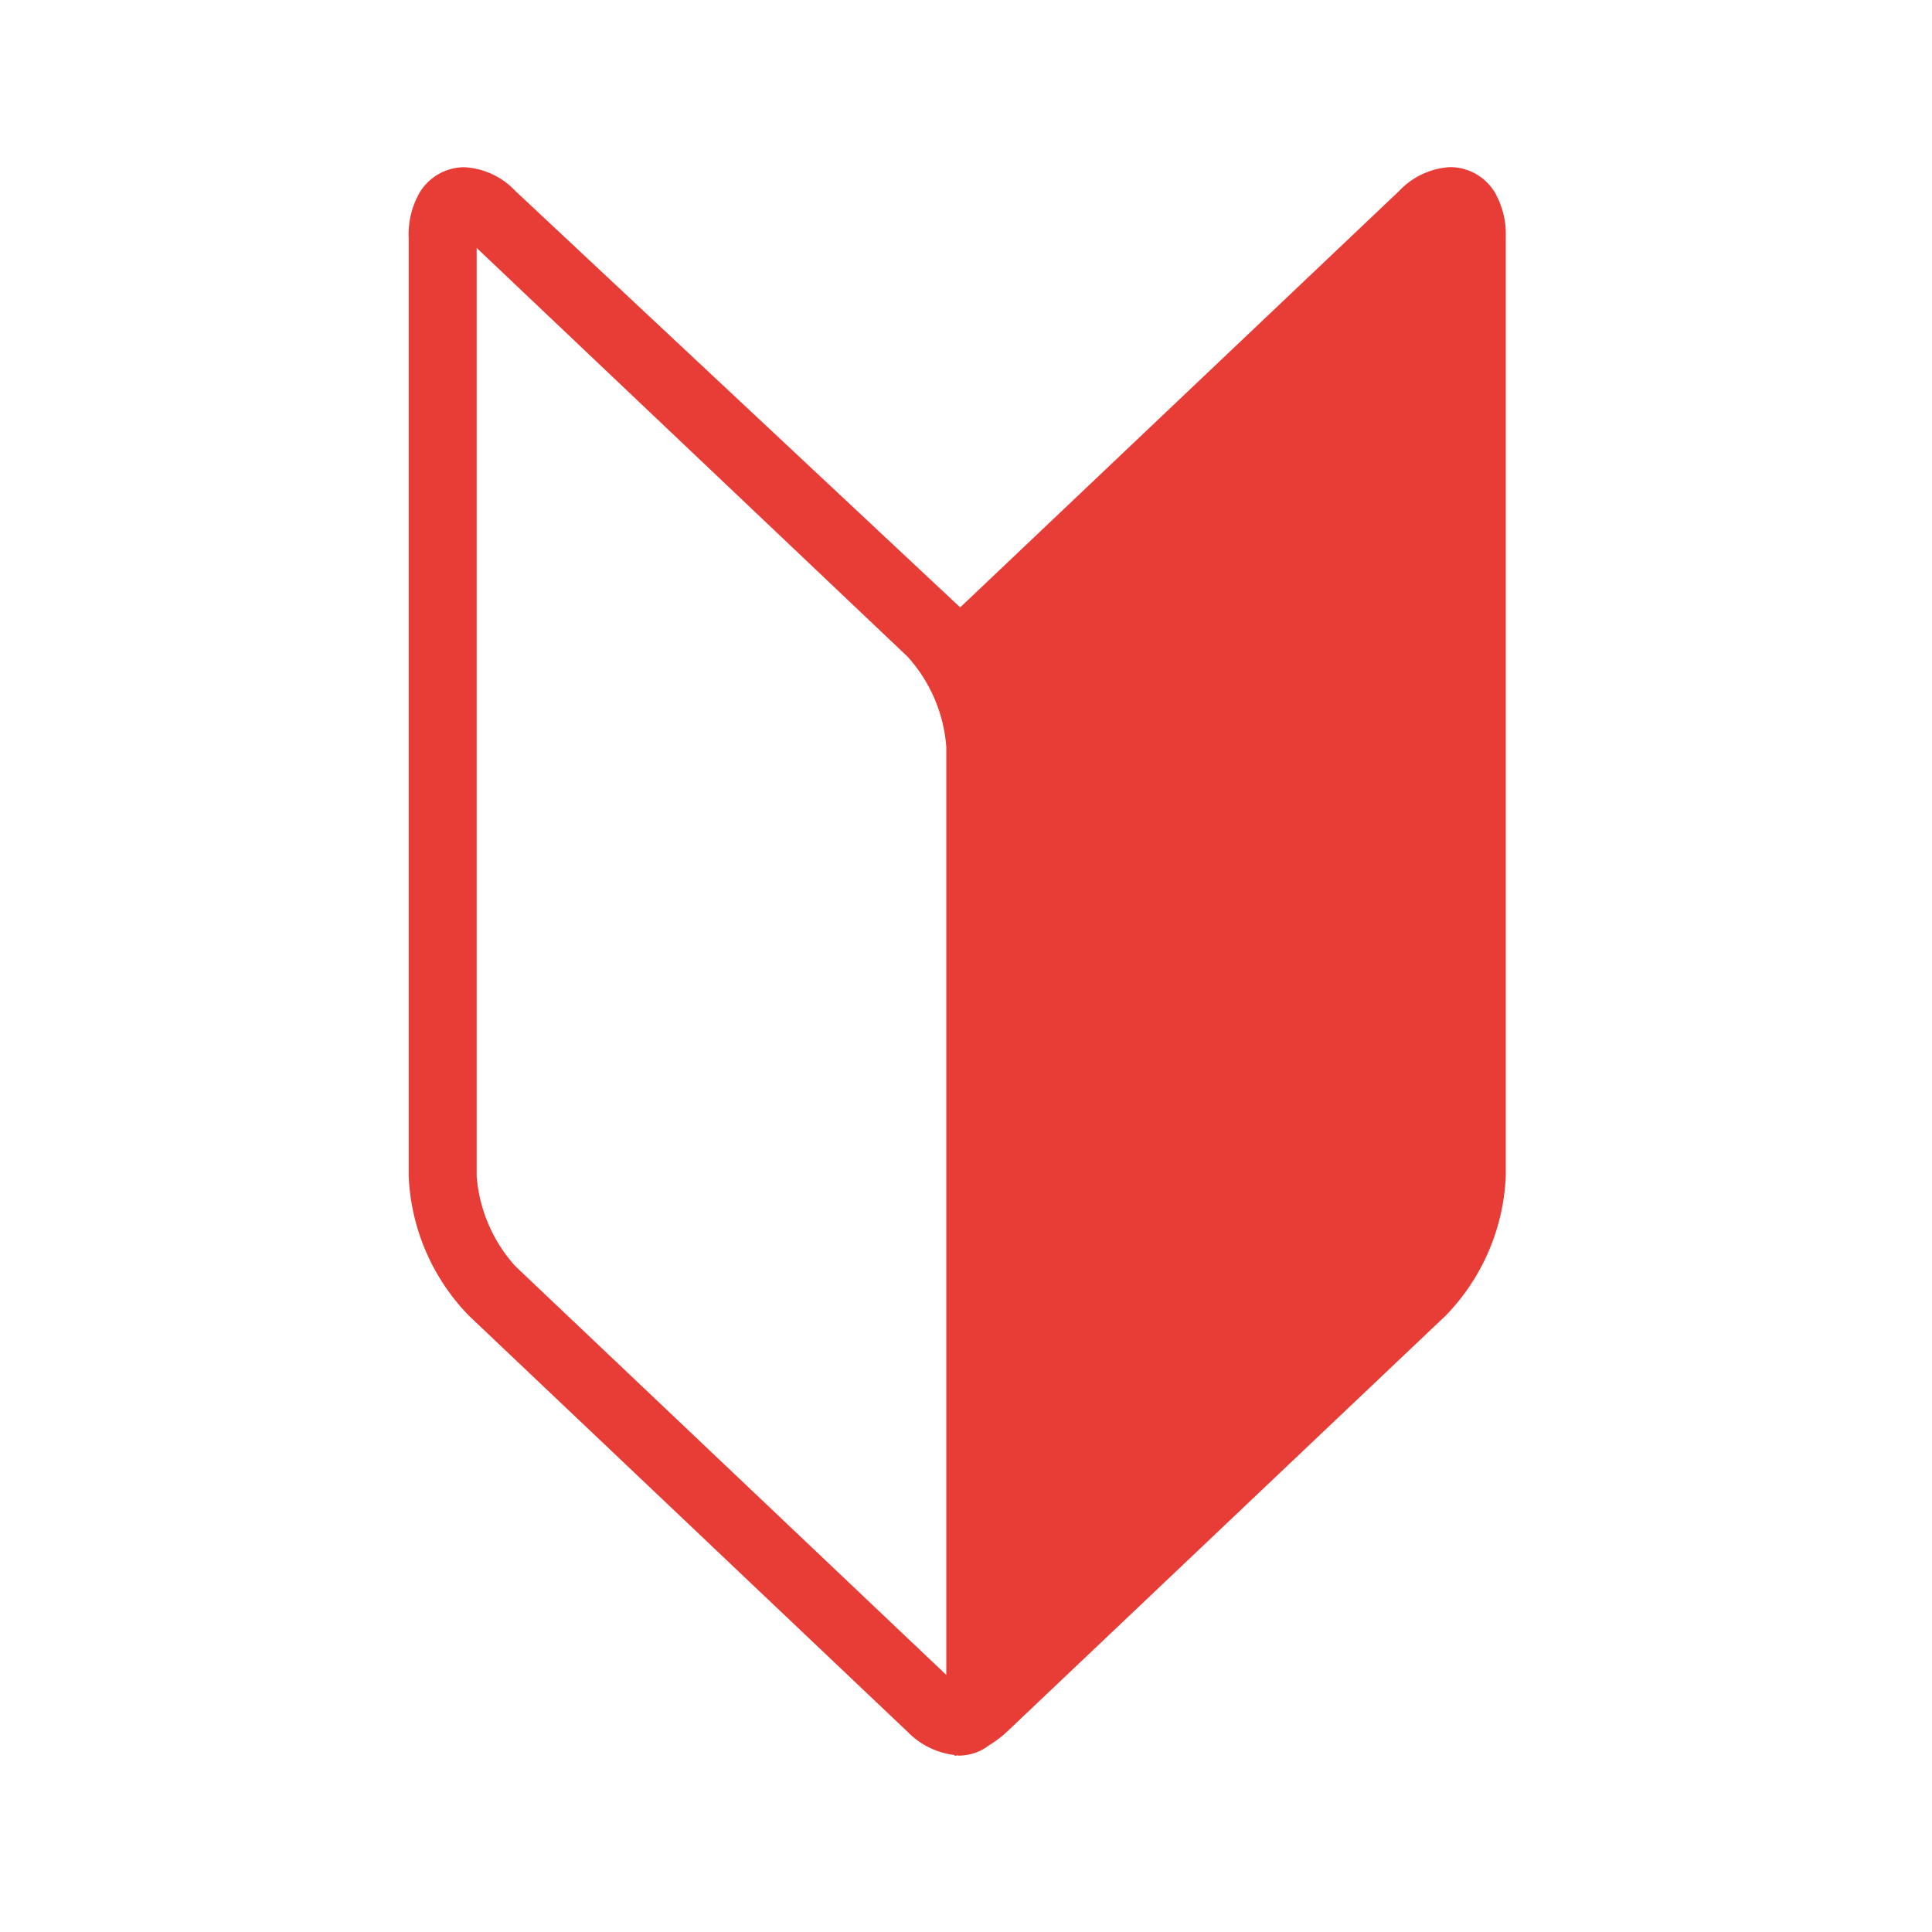 <svg xmlns="http://www.w3.org/2000/svg" xmlns:xlink="http://www.w3.org/1999/xlink" width="104" height="104" viewBox="0 0 104 104">
  <defs>
    <clipPath id="clip-path">
      <rect id="長方形_22405" data-name="長方形 22405" width="104" height="104" transform="translate(588 3415)" fill="none" stroke="#707070" stroke-width="1"/>
    </clipPath>
  </defs>
  <g id="マスクグループ_280" data-name="マスクグループ 280" transform="translate(-588 -3415)" clip-path="url(#clip-path)">
    <g id="グループ_62189" data-name="グループ 62189" transform="translate(-12093.471 863.753)">
      <path id="パス_152053" data-name="パス 152053" d="M20.471,11V61.554A11.467,11.467,0,0,0,23.7,69.06L47.332,91.476a4.213,4.213,0,0,0,2.513,1.242v.036h.074c.031,0,.057-.011.089-.013s.047.008.076.01a.732.732,0,0,0,.082,0,2.7,2.7,0,0,0,1.548-.555,5.963,5.963,0,0,0,.961-.727L76.3,69.06a11.458,11.458,0,0,0,3.227-7.5V11a4.52,4.52,0,0,0-.592-2.4,2.82,2.82,0,0,0-2.4-1.357A4.09,4.09,0,0,0,73.784,8.53L50.158,30.943,26.224,8.537a4.071,4.071,0,0,0-2.765-1.289A2.819,2.819,0,0,0,21.069,8.6a4.489,4.489,0,0,0-.6,2.4m3.661.593,23.193,22a8.156,8.156,0,0,1,2.087,4.852V88.409l-23.195-22a8.159,8.159,0,0,1-2.085-4.852Z" transform="translate(12683 2553)" fill="#e73d36"/>
    </g>
  </g>
</svg>
